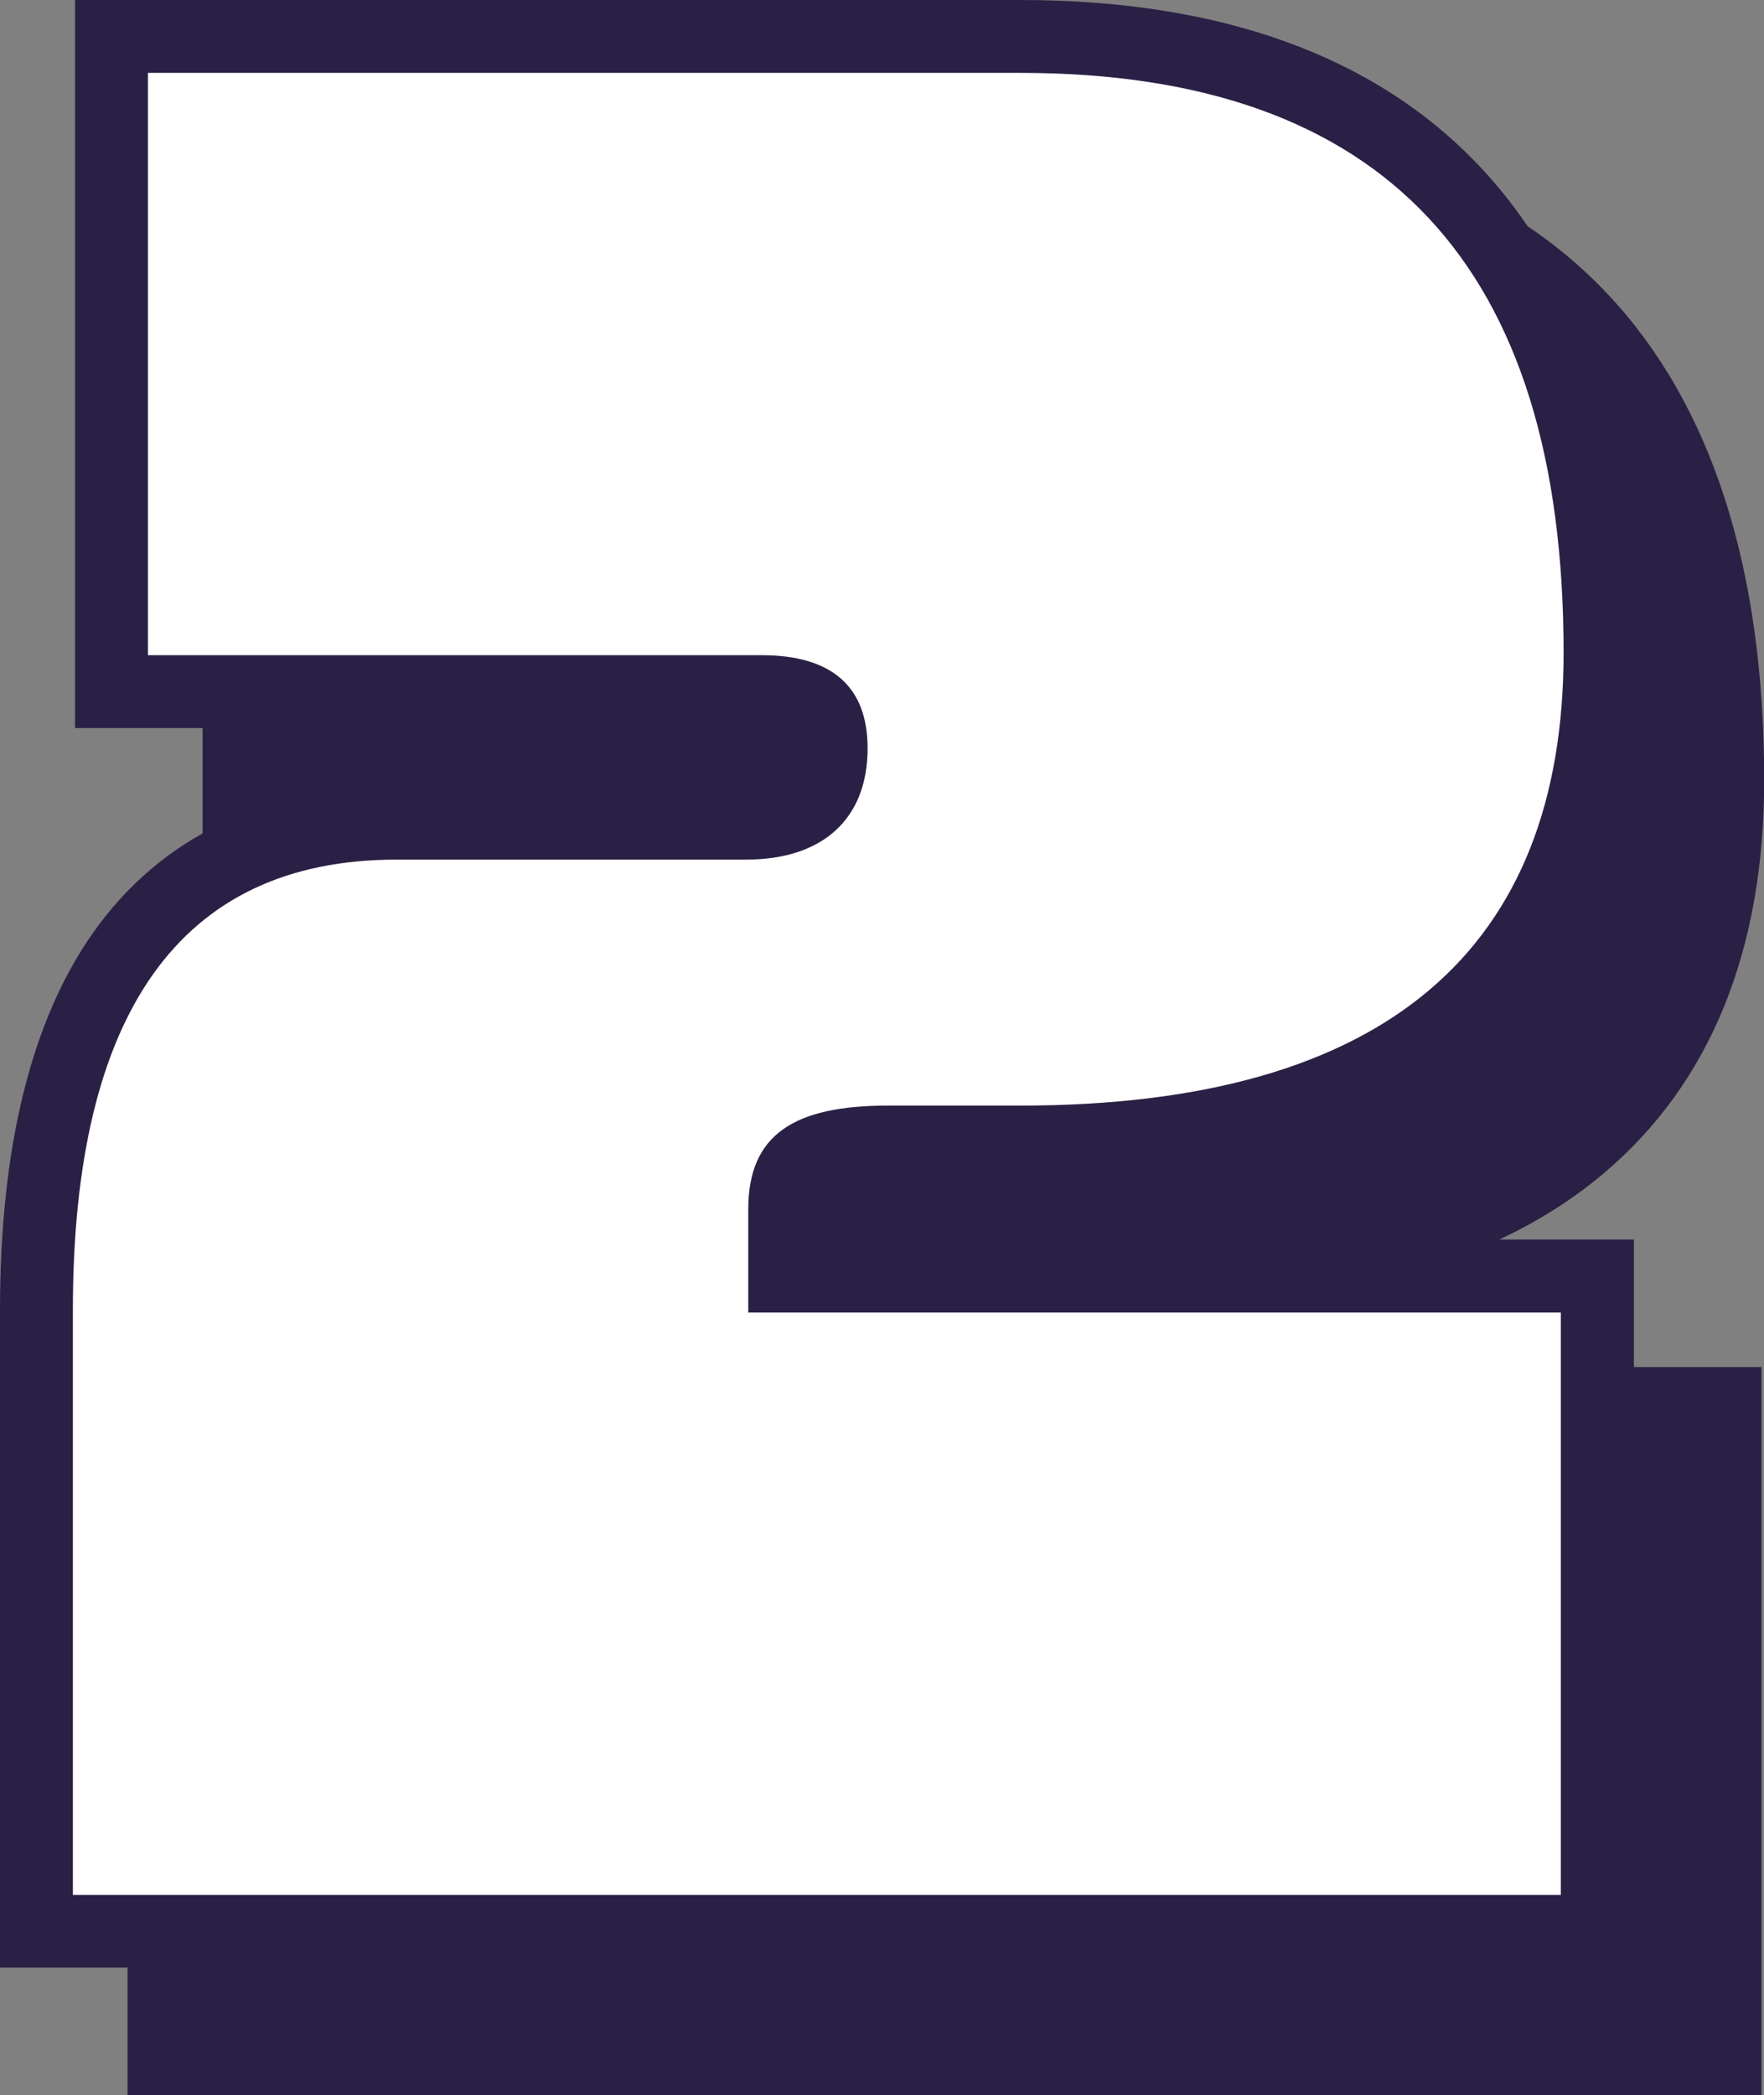 <?xml version="1.0" encoding="UTF-8"?> <svg xmlns="http://www.w3.org/2000/svg" id="Layer_2" viewBox="0 0 96.82 115"><rect x="0" y="0" width="96.82" height="115" fill="#808080" stroke="none"/><defs><style>.cls-1{fill:#fff;}.cls-2{fill:#2a2045;}</style></defs><g id="Layer_1-2"><path class="cls-2" d="M9,113v-34.1c0-22.08,10.74-26.72,19.76-26.72h19.18c3.15,0,4.68-1.34,4.68-4.11,0-1.51-.3-3.11-3.82-3.11H13.12V9h49.87c21.12,0,31.83,11.38,31.83,33.82,0,12.25-5.52,26.86-31.83,26.86h-7.25c-5.24,0-5.67,1.67-5.67,3.68v3.68h44.6v35.96H9Z"></path><path class="cls-2" d="M62.99,11c20.03,0,29.83,10.65,29.83,31.82,0,16.19-9.66,24.86-29.83,24.86h-7.25c-5.11,0-7.67,1.56-7.67,5.68v5.68h44.6v31.96H11v-32.1c0-16.19,5.82-24.72,17.76-24.72h19.18c4.26,0,6.68-2.27,6.68-6.11,0-3.41-1.99-5.11-5.82-5.11H15.12V11h47.87M62.99,7H11.12v39.96h37.66c1.29,0,1.69.27,1.72.29,0,0,.11.23.11.82,0,.99,0,2.11-2.68,2.11h-19.18c-7.17,0-12.92,2.76-16.61,7.97-3.41,4.81-5.14,11.79-5.14,20.74v36.1h89.68v-39.96h-44.6v-1.68c0-.16.01-.97.23-1.12.19-.13.98-.56,3.44-.56h7.25c10.92,0,19.36-2.46,25.07-7.31,5.81-4.94,8.76-12.19,8.76-21.55,0-23.43-11.7-35.82-33.83-35.82h0Z"></path><path class="cls-1" d="M2,106v-34.1c0-22.08,10.74-26.72,19.76-26.72h19.18c3.15,0,4.68-1.34,4.68-4.11,0-1.51-.3-3.11-3.82-3.11H6.12V2h49.87c21.12,0,31.83,11.38,31.83,33.82,0,12.25-5.52,26.86-31.83,26.86h-7.25c-5.24,0-5.67,1.67-5.67,3.68v3.68h44.6v35.96H2Z"></path><path class="cls-2" d="M55.99,4c20.03,0,29.83,10.65,29.83,31.82,0,16.19-9.66,24.86-29.83,24.86h-7.25c-5.11,0-7.67,1.56-7.67,5.68v5.68h44.6v31.96H4v-32.1c0-16.19,5.82-24.72,17.76-24.72h19.18c4.26,0,6.68-2.27,6.68-6.11,0-3.41-1.99-5.11-5.82-5.11H8.12V4h47.87M55.99,0H4.12v39.96h37.66c1.29,0,1.69.27,1.72.29,0,0,.11.23.11.82,0,.99,0,2.11-2.68,2.11h-19.18c-7.17,0-12.92,2.76-16.61,7.97-3.41,4.81-5.14,11.79-5.14,20.74v36.1h89.68v-39.96h-44.6v-1.68c0-.16.01-.97.23-1.12.19-.13.98-.56,3.44-.56h7.25c10.92,0,19.36-2.46,25.07-7.31,5.81-4.94,8.76-12.19,8.76-21.55C89.82,12.39,78.12,0,55.99,0h0Z"></path></g></svg> 